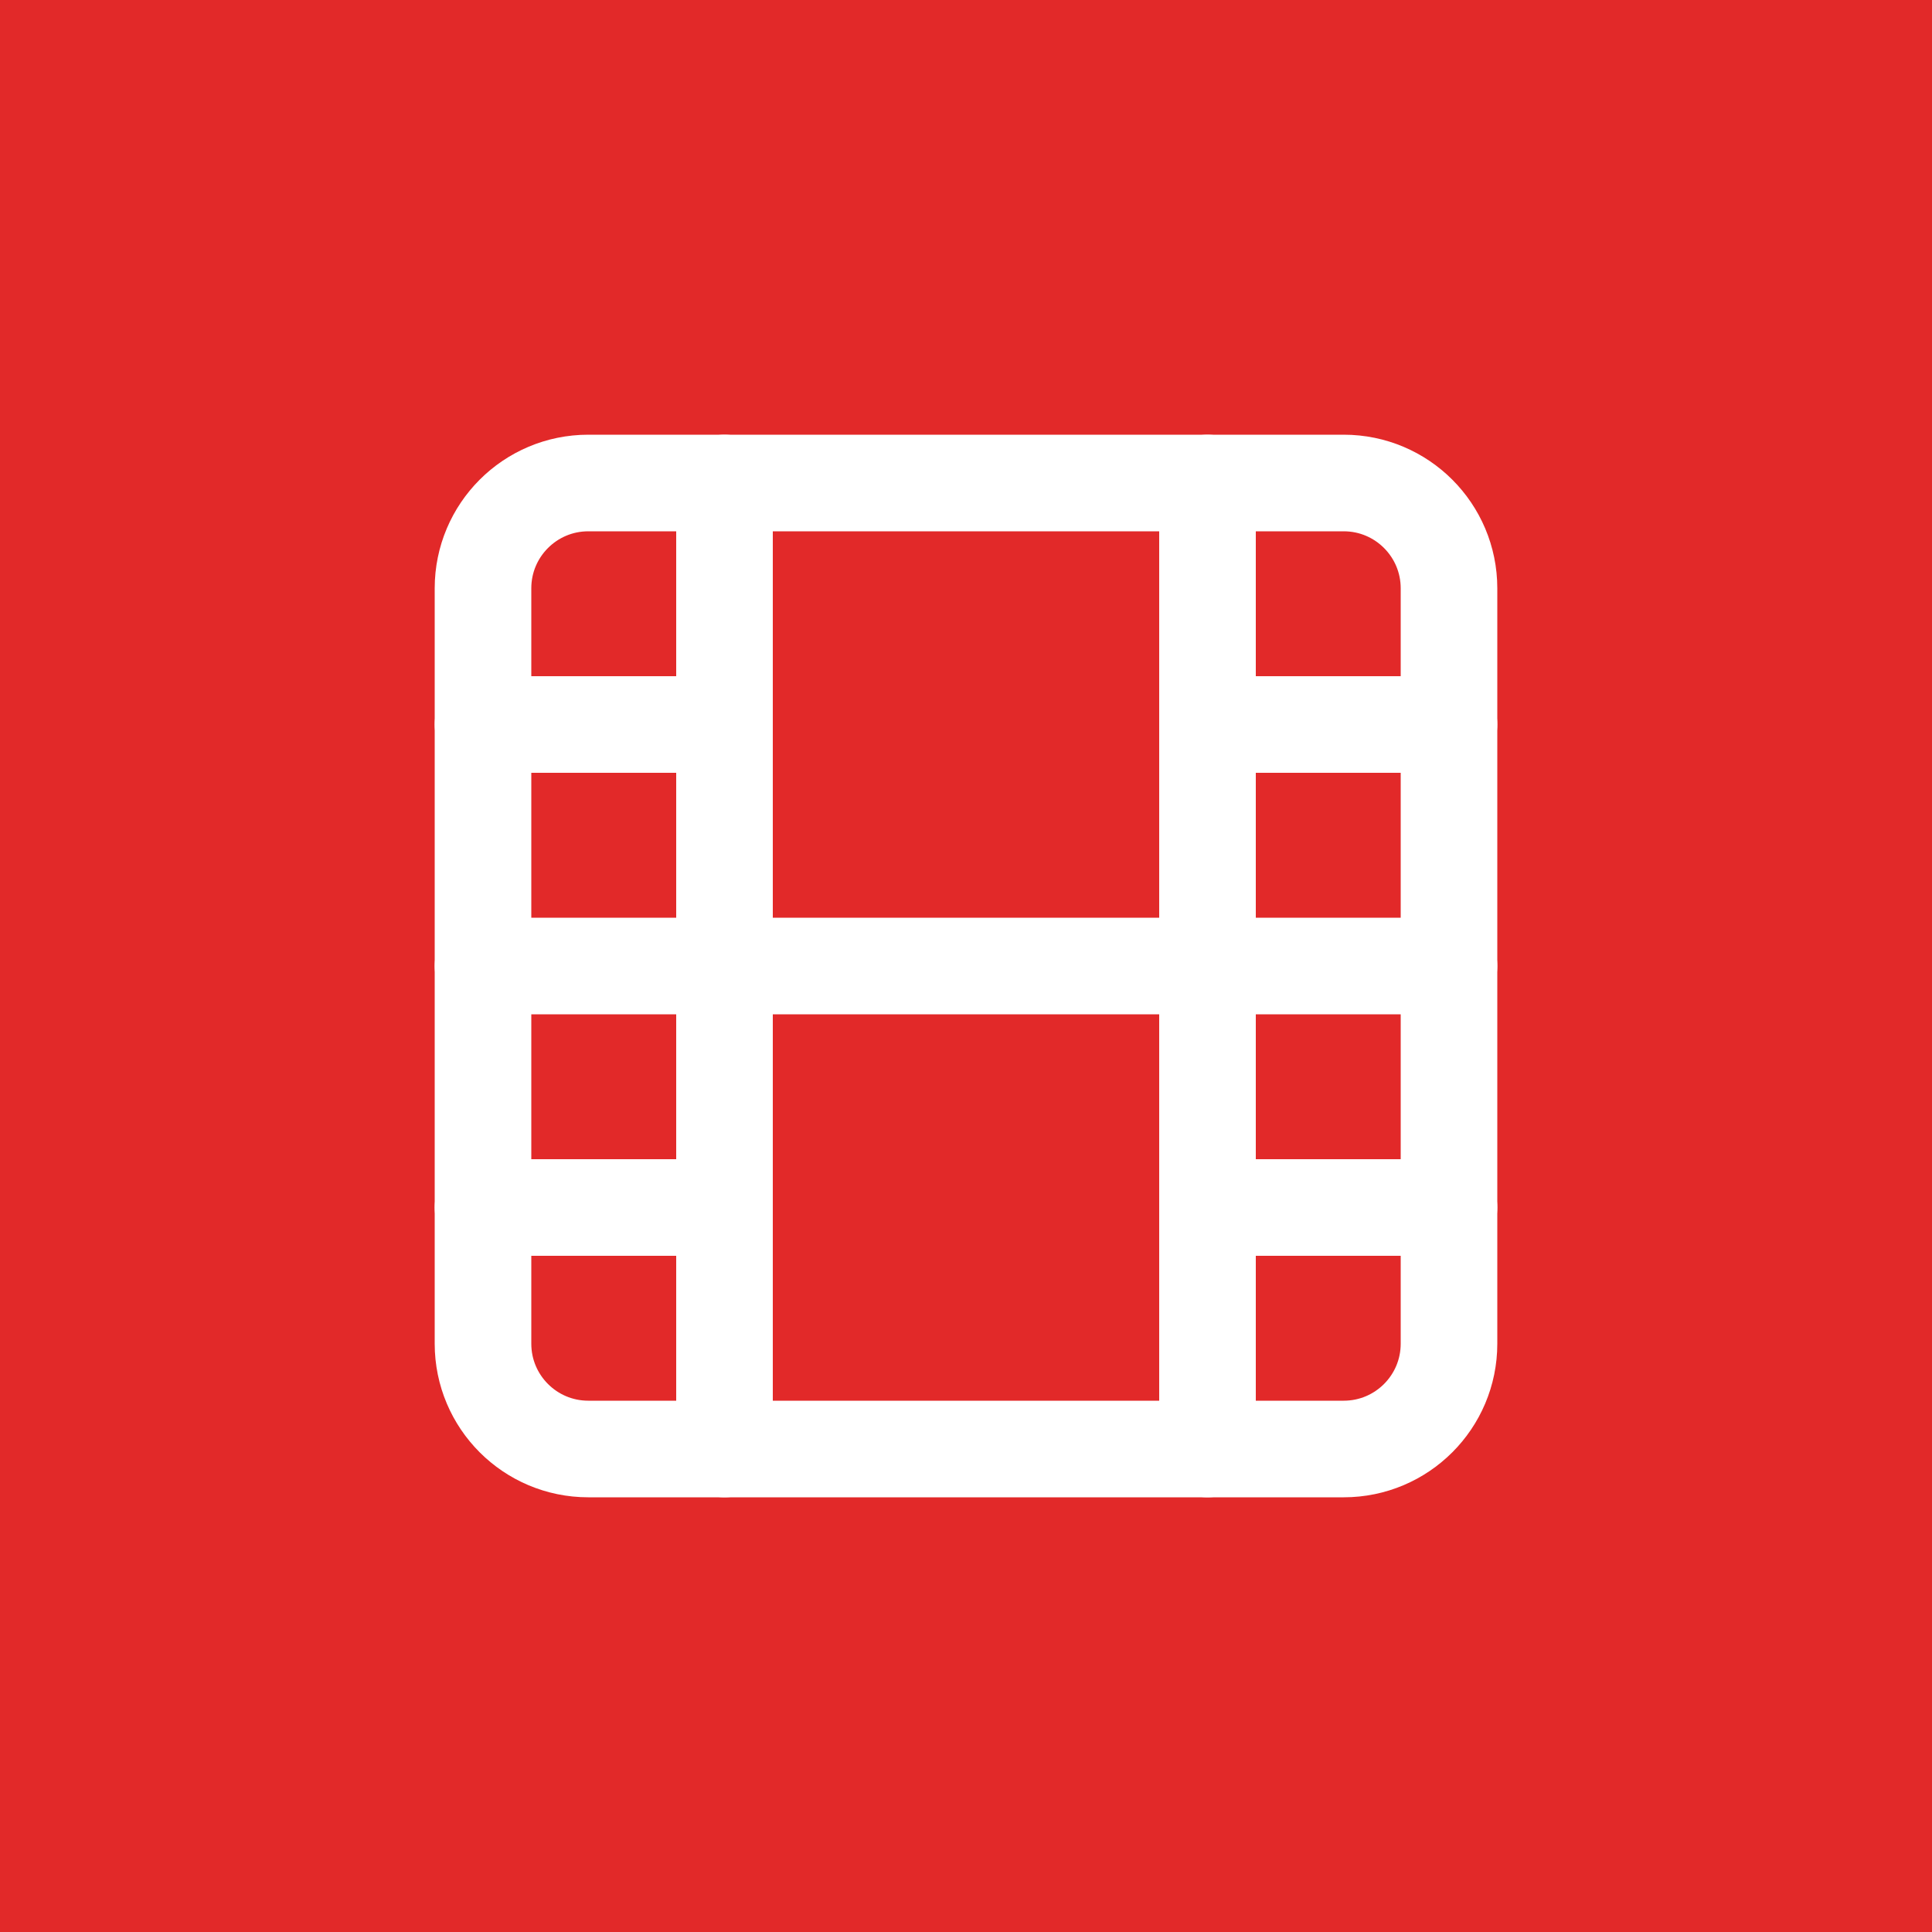 <svg xmlns="http://www.w3.org/2000/svg" width="40" height="40" viewBox="0 0 40 40" fill="none"><rect width="40" height="40" fill="#E22929"></rect><path d="M27.82 10H12.18C10.976 10 10 10.976 10 12.18V27.82C10 29.024 10.976 30 12.18 30H27.82C29.024 30 30 29.024 30 27.82V12.18C30 10.976 29.024 10 27.82 10Z" stroke="white" stroke-width="2" stroke-linecap="round" stroke-linejoin="round"></path><path d="M15 10V30" stroke="white" stroke-width="2" stroke-linecap="round" stroke-linejoin="round"></path><path d="M25 10V30" stroke="white" stroke-width="2" stroke-linecap="round" stroke-linejoin="round"></path><path d="M10 20H30" stroke="white" stroke-width="2" stroke-linecap="round" stroke-linejoin="round"></path><path d="M10 15H15" stroke="white" stroke-width="2" stroke-linecap="round" stroke-linejoin="round"></path><path d="M10 25H15" stroke="white" stroke-width="2" stroke-linecap="round" stroke-linejoin="round"></path><path d="M25 25H30" stroke="white" stroke-width="2" stroke-linecap="round" stroke-linejoin="round"></path><path d="M25 15H30" stroke="white" stroke-width="2" stroke-linecap="round" stroke-linejoin="round"></path></svg>